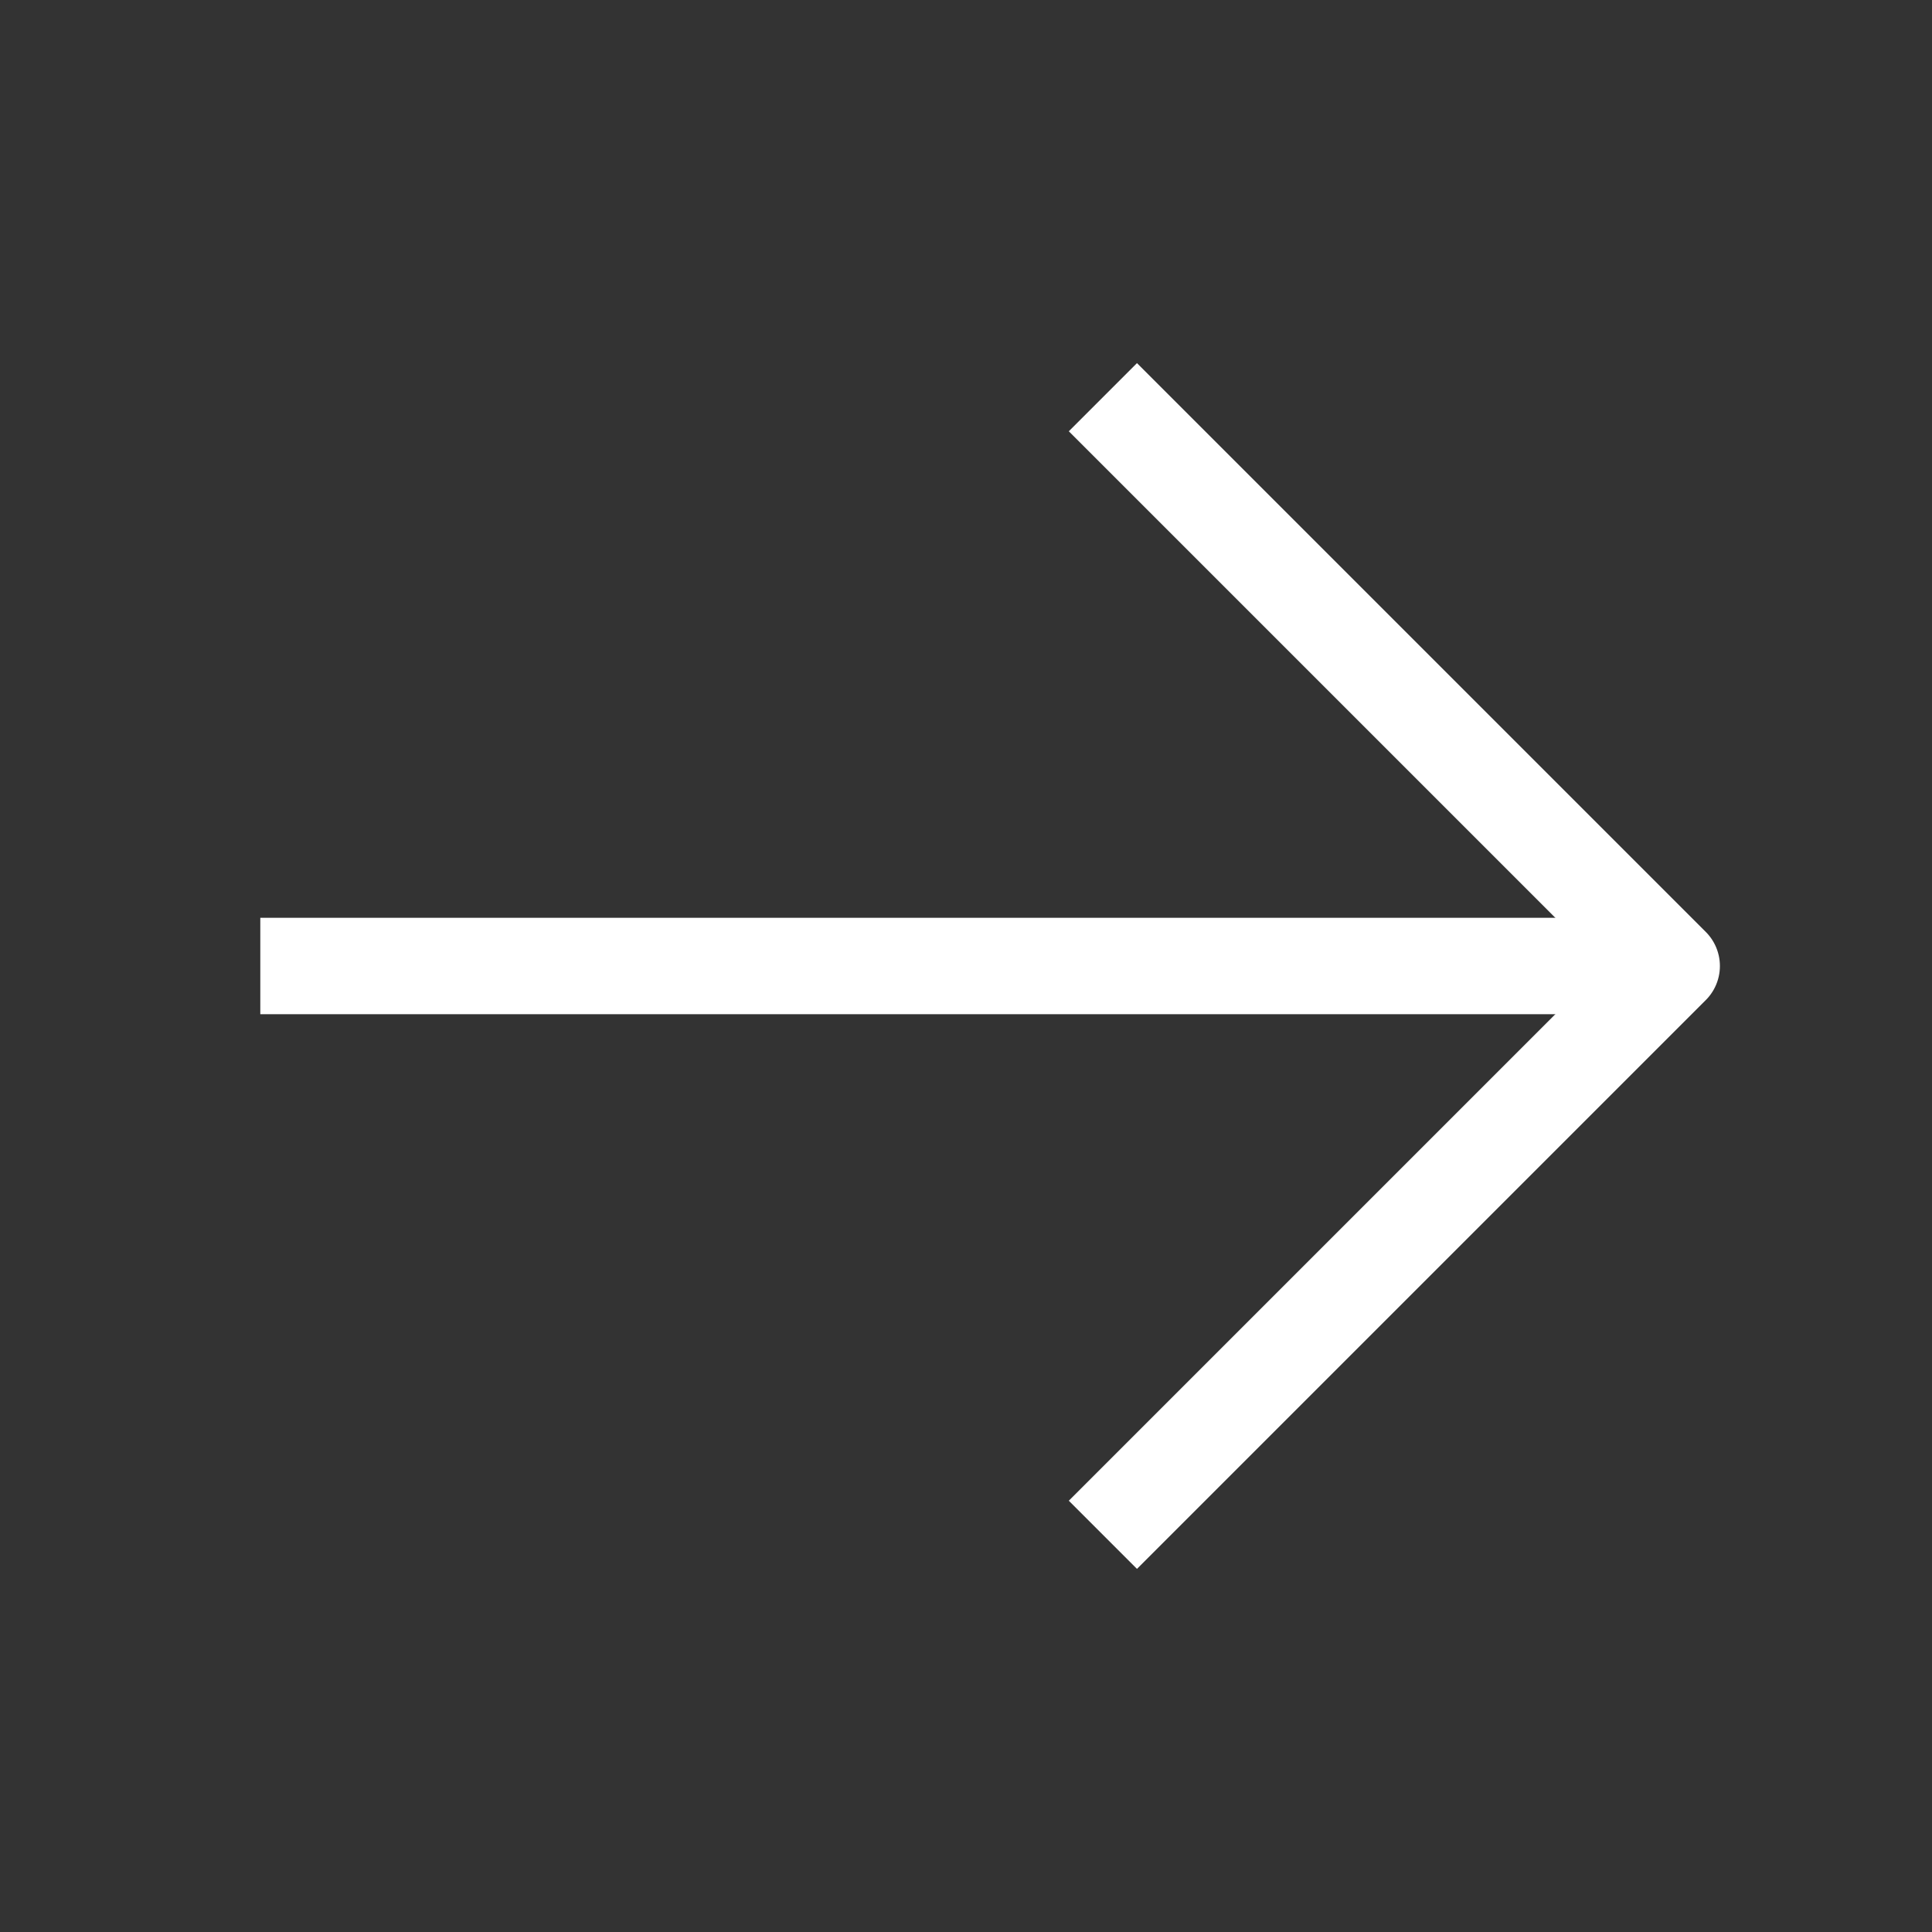 <?xml version="1.0" encoding="UTF-8"?> <!-- Generator: Adobe Illustrator 24.0.1, SVG Export Plug-In . SVG Version: 6.00 Build 0) --> <svg xmlns="http://www.w3.org/2000/svg" xmlns:xlink="http://www.w3.org/1999/xlink" id="Layer_1" x="0px" y="0px" viewBox="0 0 100.2 100.2" style="enable-background:new 0 0 100.2 100.2;" xml:space="preserve"><rect x="0" y="0" width="100.2" height="100.2" fill="#333333" stroke="none"/> <style type="text/css"> .st0{fill:none;stroke:#FFFFFF;stroke-width:5;stroke-miterlimit:10;} .st1{fill:none;stroke:#FFFFFF;stroke-width:5;stroke-linejoin:round;stroke-miterlimit:10;} </style> <g> <line class="st0" x1="13.5" y1="50.1" x2="86.7" y2="50.1"></line> <polyline class="st1" points="57.2,20.6 86.7,50.1 57.2,79.6 "></polyline> </g> </svg> 